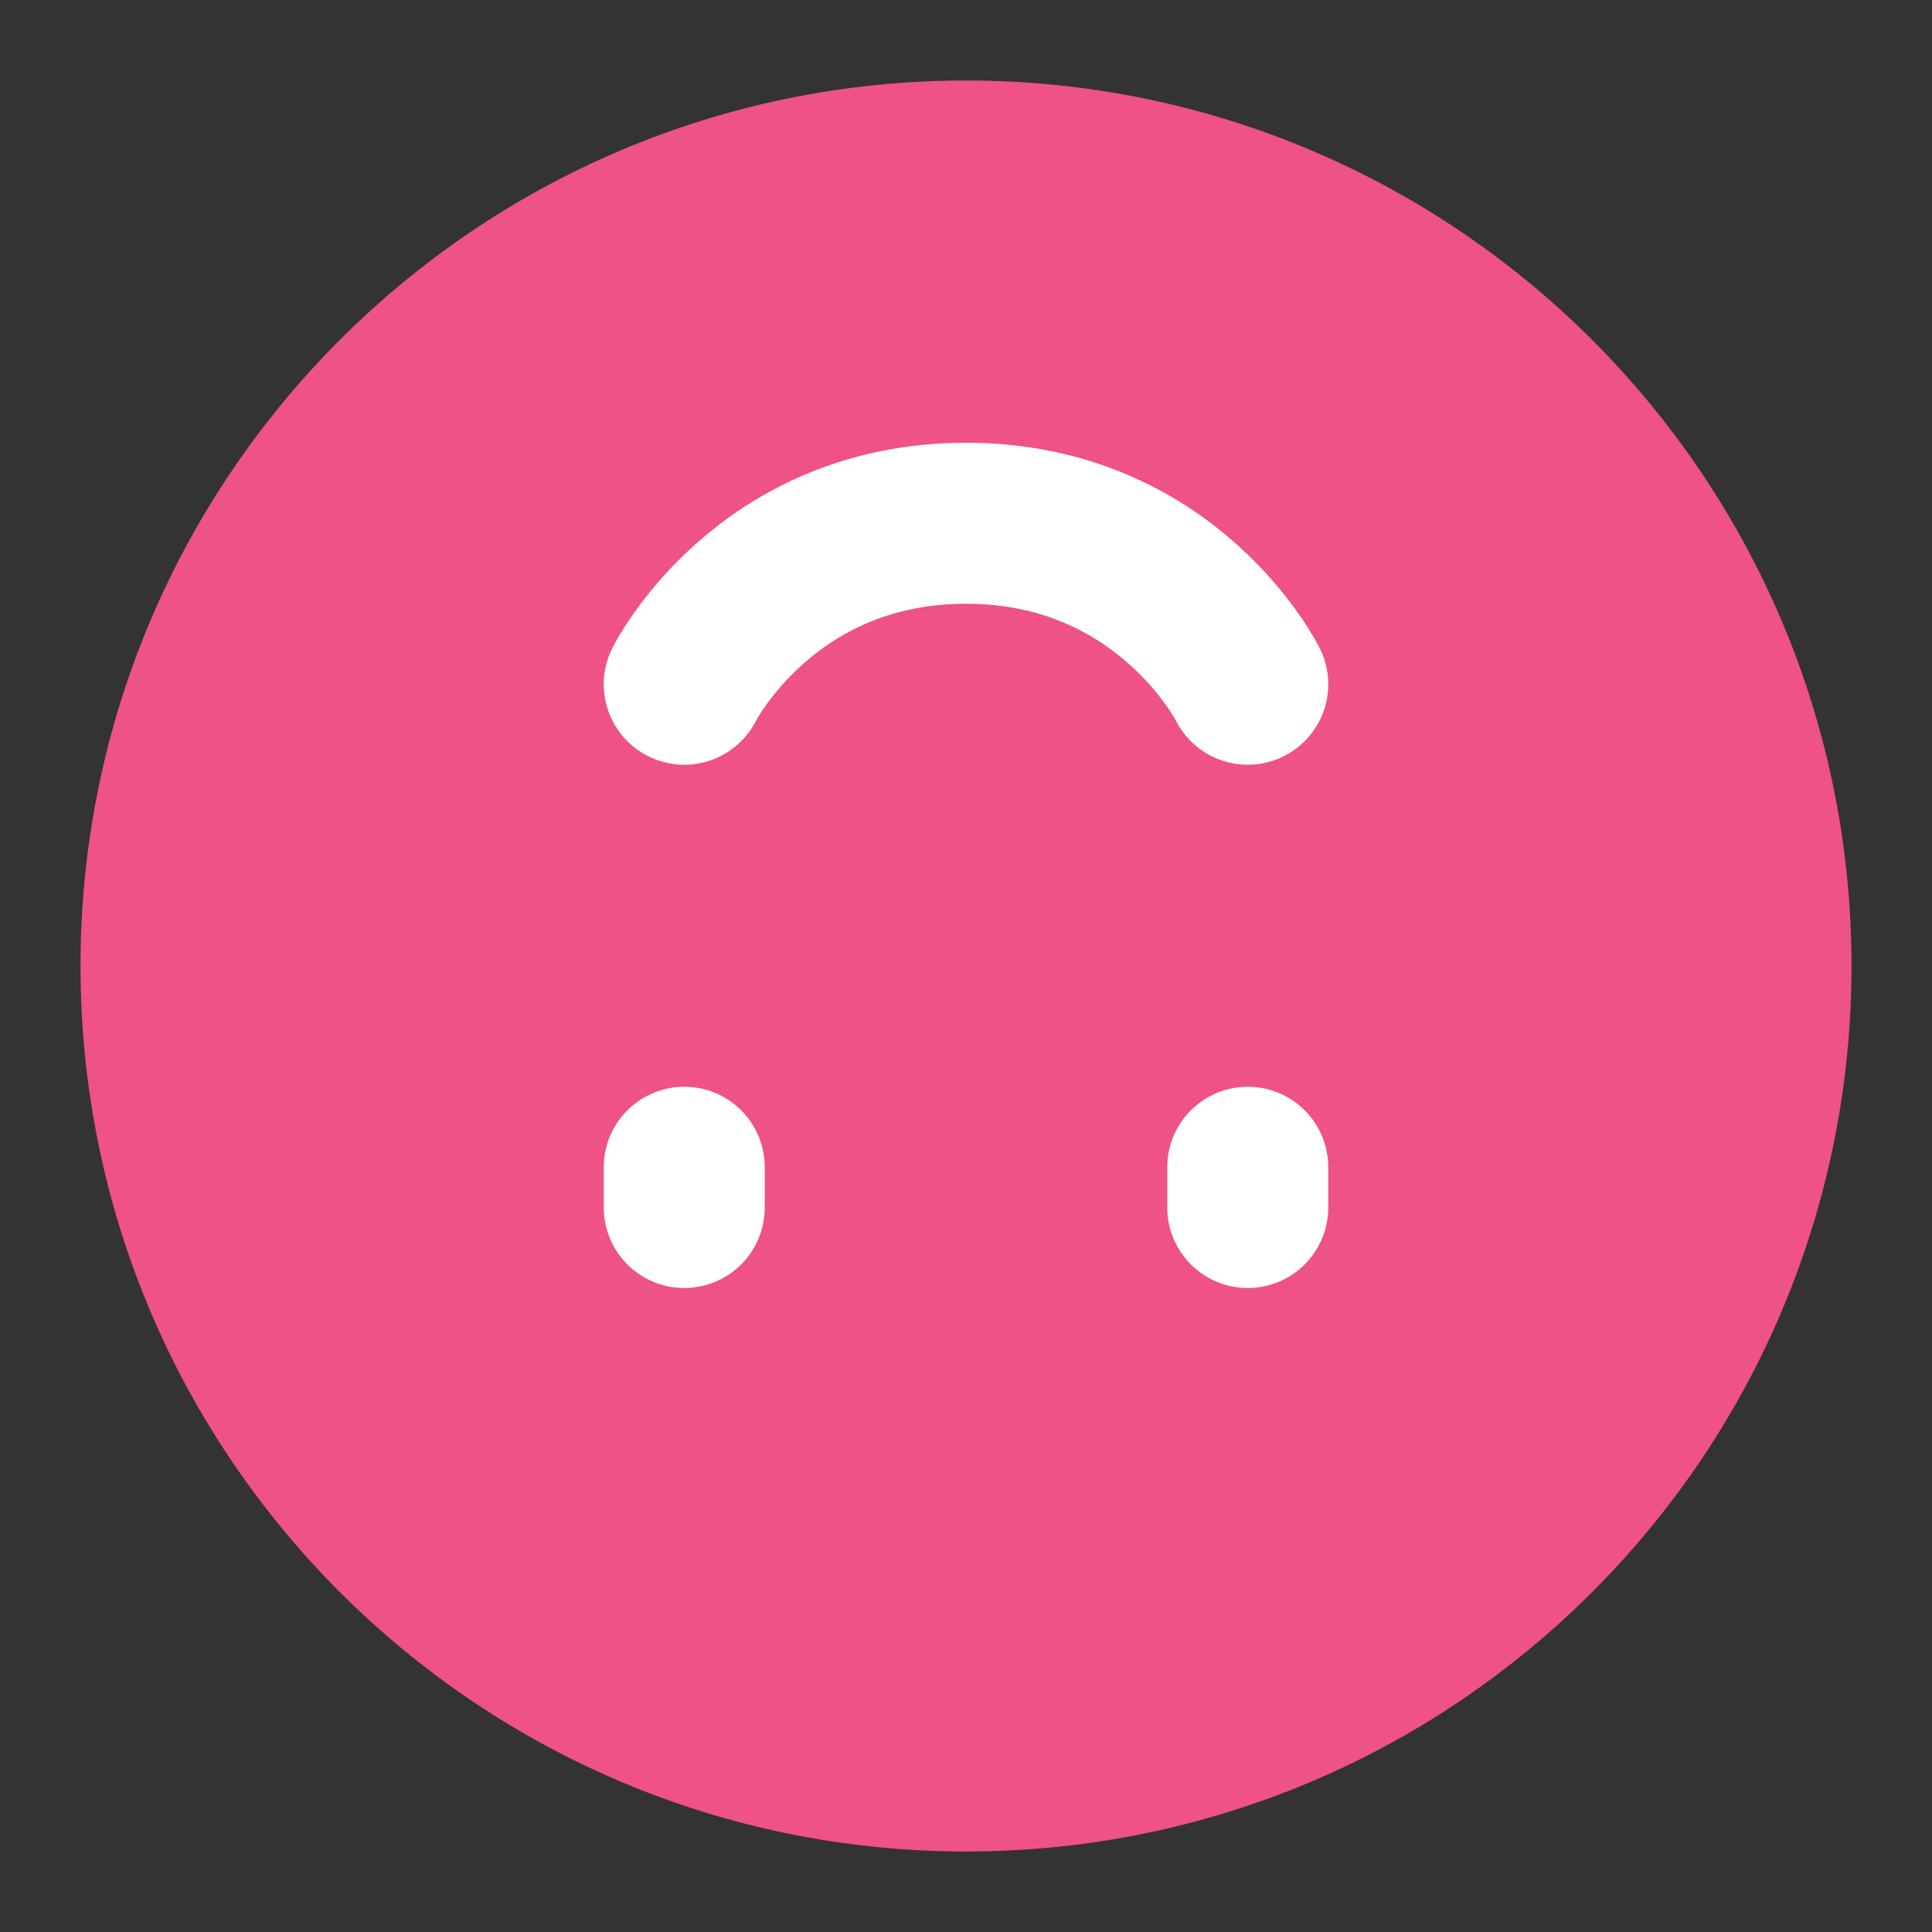 <?xml version="1.0" encoding="UTF-8"?><svg width="15" height="15" viewBox="0 0 48 48" fill="none" xmlns="http://www.w3.org/2000/svg"><rect x="0" y="0" width="48" height="48" fill="#333333" stroke="none"/><path d="M24 4C12.954 4 4 12.954 4 24C4 35.046 12.954 44 24 44C35.046 44 44 35.046 44 24C44 12.954 35.046 4 24 4Z" fill="#ef5285" stroke="#ef5285" stroke-width="4" stroke-linejoin="round"/><path d="M17 30L17 29" stroke="#FFF" stroke-width="4" stroke-linecap="round" stroke-linejoin="round"/><path d="M31 30L31 29" stroke="#FFF" stroke-width="4" stroke-linecap="round" stroke-linejoin="round"/><path d="M17 17C17 17 19 13 24 13C29 13 31 17 31 17" stroke="#FFF" stroke-width="4" stroke-linecap="round" stroke-linejoin="round"/></svg>